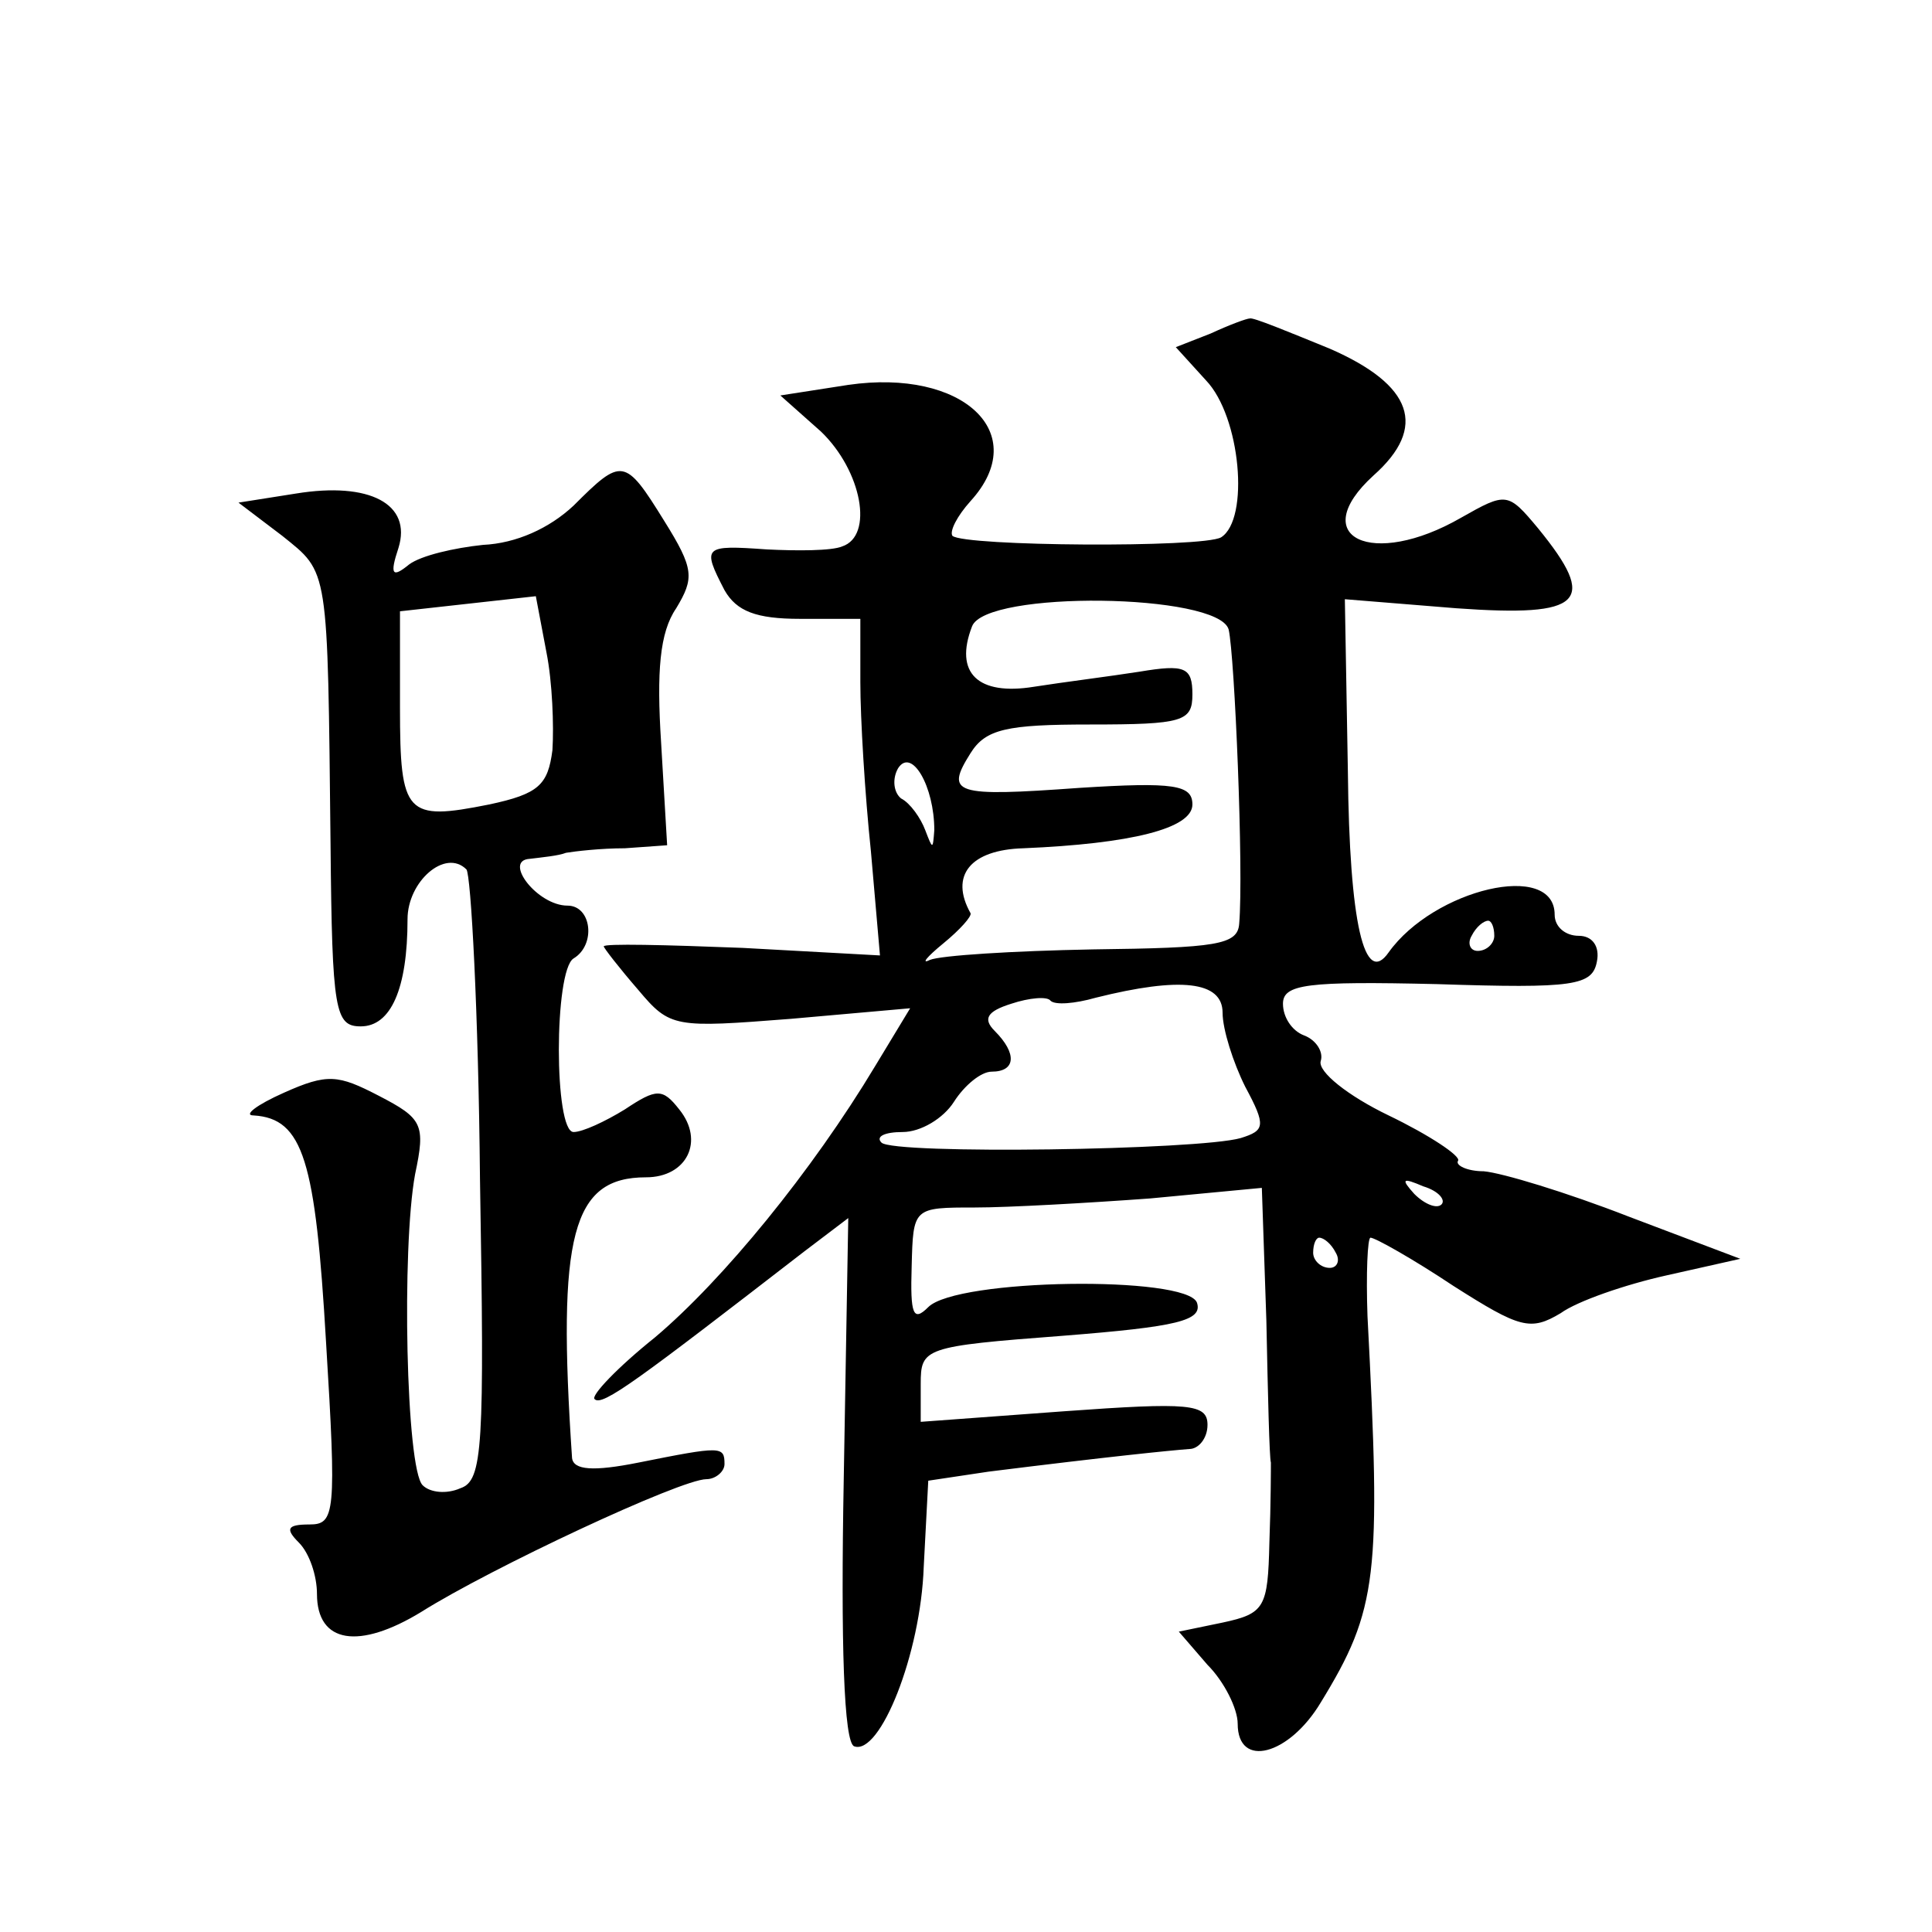 <?xml version="1.0" standalone="no"?>
<!DOCTYPE svg PUBLIC "-//W3C//DTD SVG 20010904//EN"
 "http://www.w3.org/TR/2001/REC-SVG-20010904/DTD/svg10.dtd">
<svg version="1.0" xmlns="http://www.w3.org/2000/svg"
 width="128pt" height="128pt" viewBox="0 0 128 128"
 preserveAspectRatio="xMidYMid meet">
<g transform="translate(0,128) scale(0.1,-0.1)"
fill="#0" stroke="none">
<path d="M802 1059 l-23 -9 20 -22 c23 -24 29 -92 10 -104 -12 -7 -170 -6 -178
1 -2 3 3 13 12 23 41 45 -5 88 -81 77 l-45 -7 27 -24 c27 -26 35 -69 14 -76 -7
-3 -30 -3 -50 -2 -42 3 -43 2 -28 -27 8 -14 21 -19 50 -19 l40 0 0 -42 c0 -24 3
-74 7 -112 l6 -69 -91 5 c-51 2 -92 3 -92 1 0 -1 10 -14 23 -29 21 -25 24 -25 101
-19 l79 7 -23 -38 c-42 -70 -101 -142 -146 -180 -25 -20 -43 -39 -40 -41 5 -5 29
13 139 98 l29 22 -3 -173 c-2 -108 0 -175 7 -177 17 -6 44 61 46 119 l3 57 40 6
c80 10 120 14 133 15 6 0 12 7 12 16 0 14 -12 15 -95 9 l-95 -7 0 25 c0 24 2 25
94 32 76 6 93 10 89 22 -7 18 -159 16 -178 -3 -10 -10 -12 -5 -11 27 1 39 1 39
42 39 22 0 75 3 116 6 l74 7 3 -88 c1 -49 2 -91 3 -94 0 -3 0 -27 -1 -53 -1 -43
-3 -47 -31 -53 l-29 -6 19 -22 c11 -11 20 -29 20 -39 0 -30 34 -21 55 14 38 62
40 84 31 256 -1 28 0 52 2 52 3 0 28 -14 55 -32 44 -28 51 -30 71 -18 11 8 43 19
70 25 l49 11 -74 28 c-41 16 -84 29 -96 30 -11 0 -19 4 -17 7 2 3 -19 17 -46 30
-27 13 -47 29 -45 36 2 6 -3 14 -11 17 -8 3 -14 12 -14 21 0 13 16 15 102 13 91
-3 103 -1 106 15 2 10 -3 17 -12 17 -9 0 -16 6 -16 14 0 36 -80 17 -110 -25 -16
-23 -26 19 -27 120 l-2 114 74 -6 c84 -6 94 4 54 53 -20 24 -21 24 -51 7 -59 -34
-103 -13 -58 28 36 32 26 60 -29 84 -27 11 -51 21 -53 20 -2 0 -13 -4 -26 -10z
m12 -196 c4 -17 10 -160 7 -195 -1 -14 -15 -16 -97 -17 -53 -1 -101 -4 -108 -7
-6 -3 -2 2 9 11 11 9 19 18 18 20 -14 25 0 42 35 43 71 3 112 13 112 29 0 13 -12
15 -75 11 -83 -6 -89 -4 -72 23 10 16 24 19 79 19 62 0 68 2 68 20 0 18 -5 20 -35
15 -19 -3 -51 -7 -70 -10 -37 -6 -53 9 -41 40 9 24 163 22 170 -2z m-195 -133 c-1
-13 -1 -13 -6 0 -3 8 -10 18 -16 21 -5 4 -6 13 -2 20 9 14 24 -12 24 -41z m371
-70 c0 -5 -5 -10 -11 -10 -5 0 -7 5 -4 10 3 6 8 10 11 10 2 0 4 -4 4 -10z m-180
-51 c0 -11 7 -33 15 -49 14 -26 13 -29 -3 -34 -28 -8 -230 -11 -238 -3 -4 4 2 7
14 7 12 0 27 9 34 20 7 11 18 20 25 20 16 0 17 12 2 27 -8 8 -5 13 11 18 12 4 24
5 26 2 3 -3 16 -2 30 2 56 14 84 11 84 -10z m145 -127 c-3 -3 -11 0 -18 7 -9 10
-8 11 6 5 10 -3 15 -9 12 -12z m-70 -32 c3 -5 1 -10 -4 -10 -6 0 -11 5 -11 10 0
6 2 10 4 10 3 0 8 -4 11 -10z M380 945 c-16 -15 -38 -25 -60 -26 -19 -2 -41 -7
-49 -13 -11 -9 -13 -7 -7 11 9 29 -19 44 -68 36 l-38 -6 29 -22 c31 -25 30 -19
32 -205 1 -110 3 -120 20 -120 20 0 31 25 31 71 0 25 25 47 39 33 3 -3 8 -95 9
-205 3 -178 2 -200 -13 -205 -9 -4 -20 -3 -25 2 -11 11 -14 157 -5 206 7 33 5 37
-24 52 -27 14 -34 15 -63 2 -18 -8 -27 -15 -20 -15 33 -2 41 -30 48 -150 7 -114
6 -121 -11 -121 -15 0 -16 -3 -7 -12 7 -7 12 -22 12 -34 0 -33 28 -37 69 -12 46
29 172 88 189 88 6 0 12 5 12 10 0 12 -2 12 -57 1 -30 -6 -43 -5 -44 3 -10 148
0 186 49 186 27 0 39 24 22 45 -11 14 -15 14 -36 0 -13 -8 -28 -15 -34 -15 -13
0 -13 107 0 115 15 9 12 35 -4 35 -20 0 -43 30 -25 31 8 1 19 2 24 4 6 1 23 3 39
3 l28 2 -4 68 c-3 47 -1 73 10 89 12 20 12 26 -8 58 -26 42 -28 42 -60 10z m-14
-162 c-3 -23 -9 -29 -42 -36 -55 -11 -59 -7 -59 64 l0 64 45 5 45 5 7 -37 c4 -20
5 -49 4 -65z"/>
</g>
</svg>
